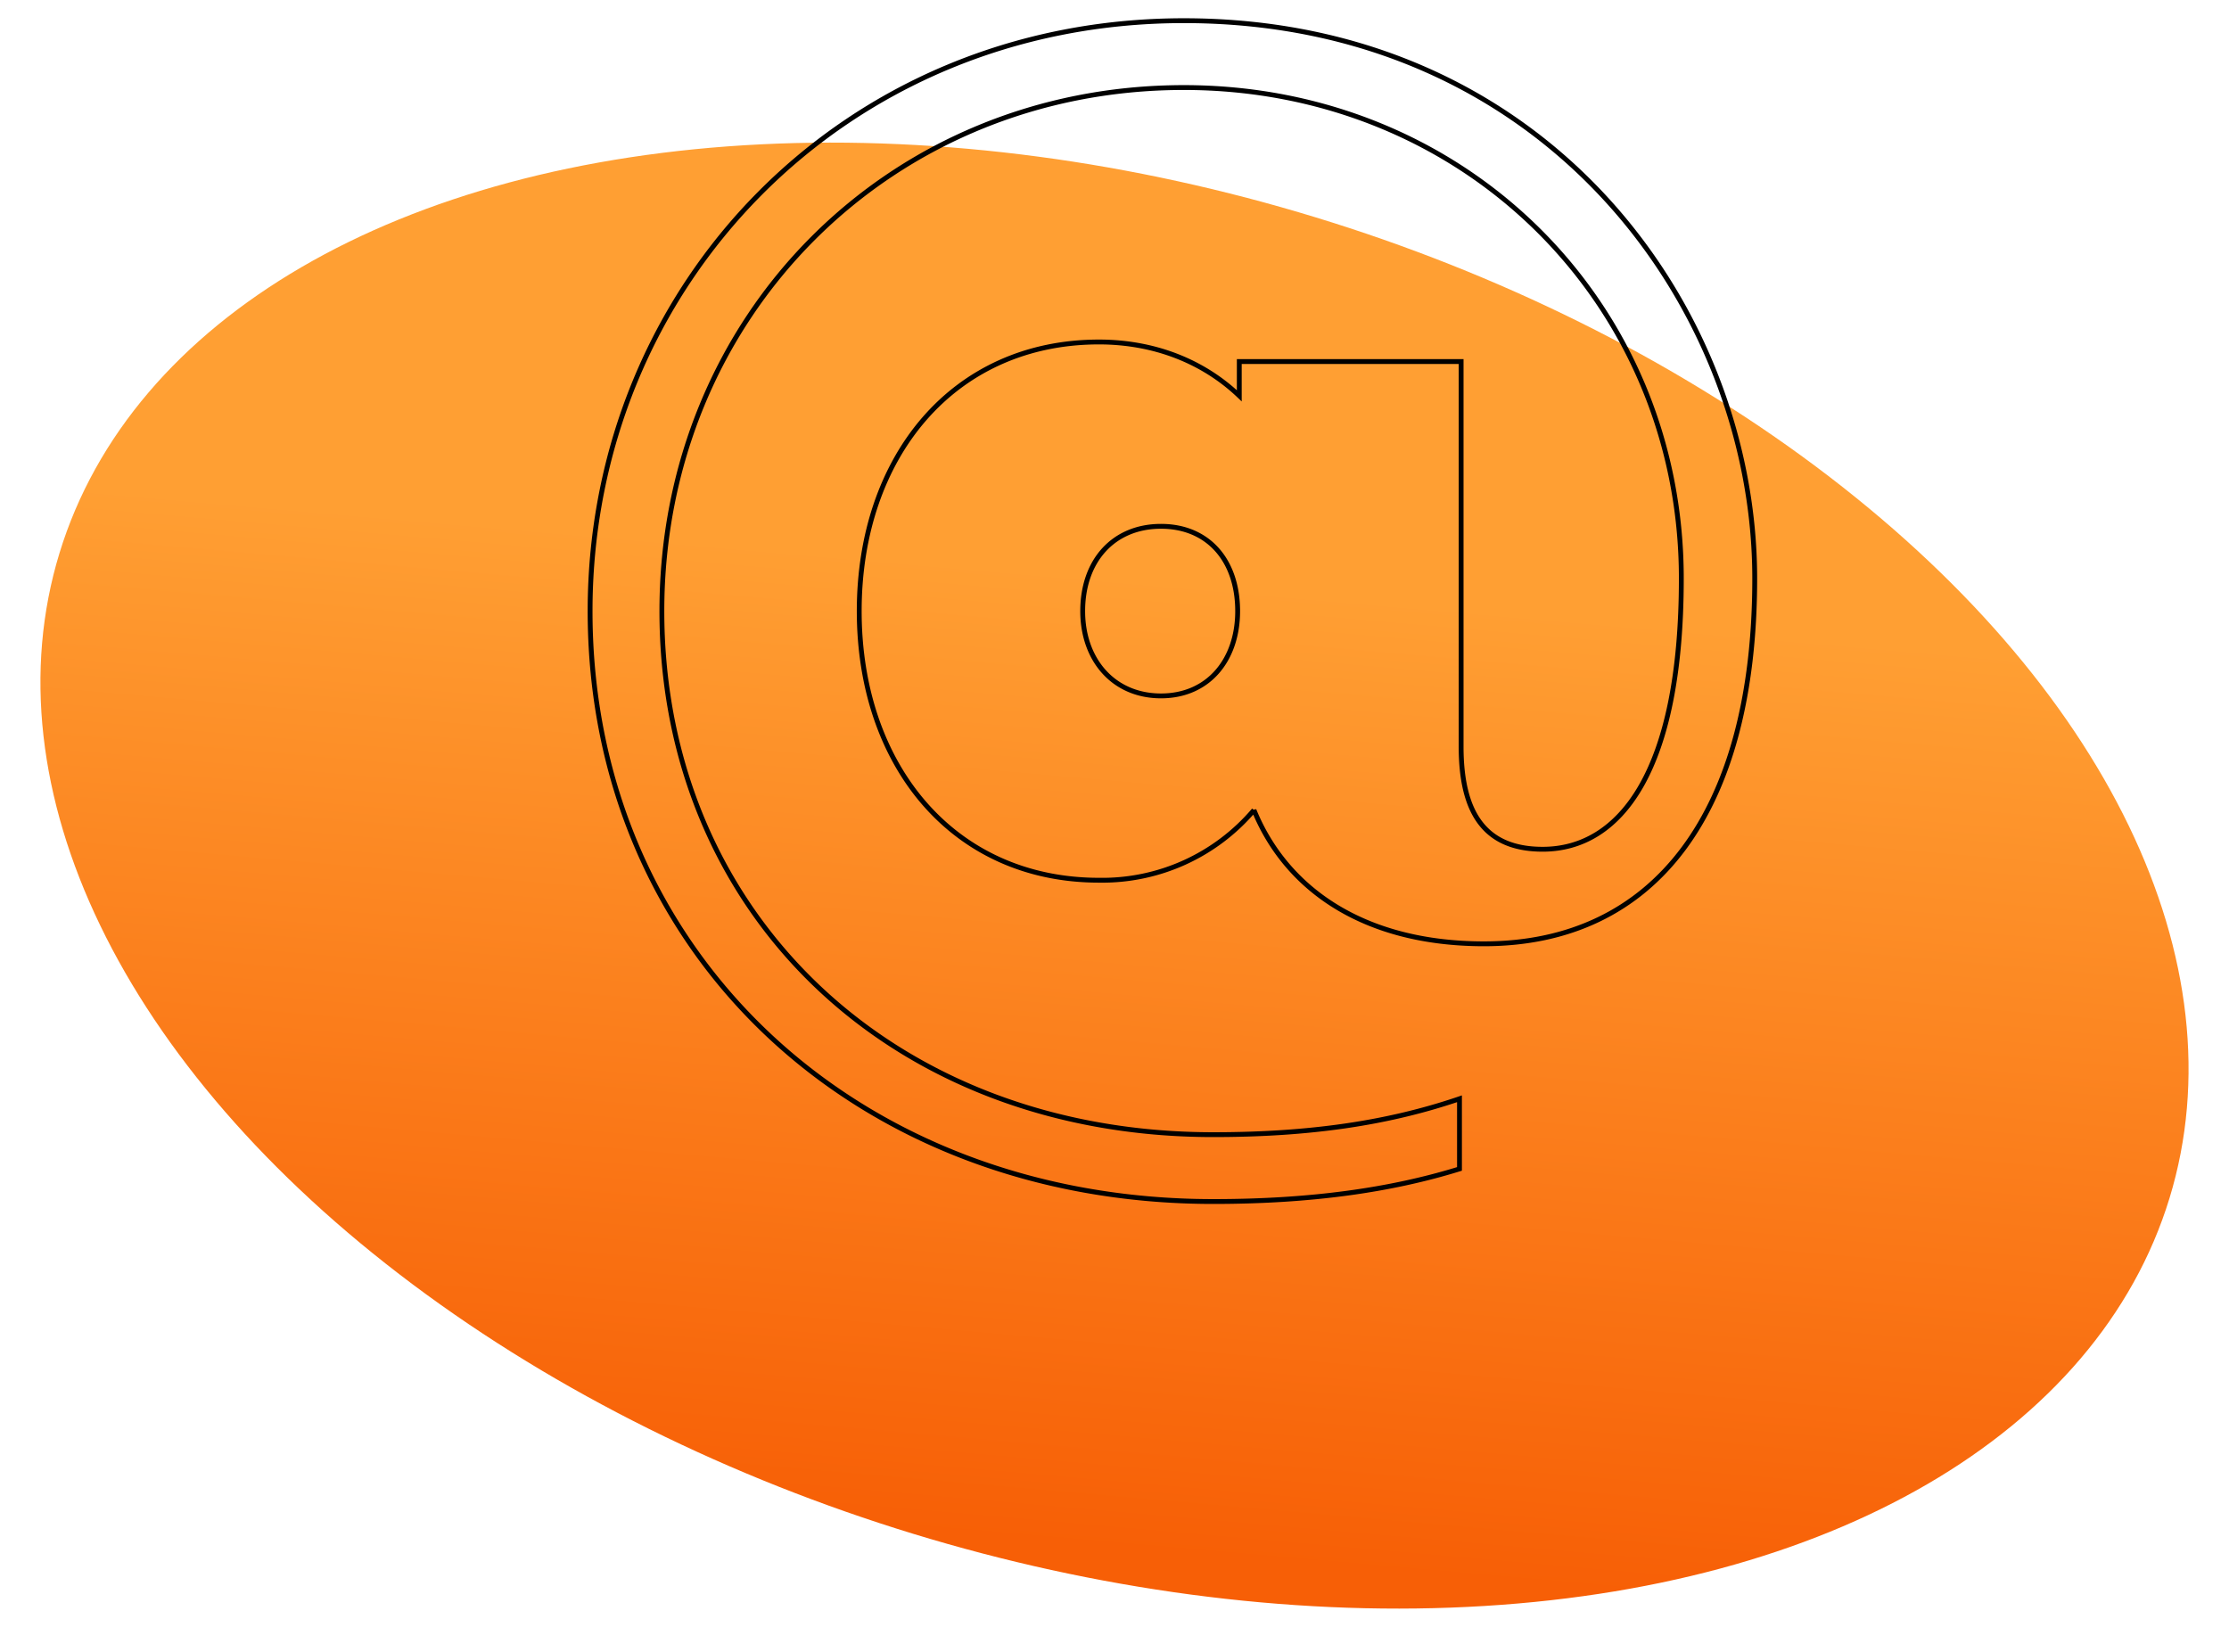 <svg xmlns="http://www.w3.org/2000/svg" xmlns:xlink="http://www.w3.org/1999/xlink" width="460" height="341" viewBox="0 0 460 341"><defs><linearGradient id="linear-gradient" x1="0.295" y1="0.064" x2="0.51" y2="0.721" gradientUnits="objectBoundingBox"><stop offset="0" stop-color="#f75f06"></stop><stop offset="1" stop-color="#ff9f33"></stop></linearGradient><clipPath id="clip-path"><rect id="Rechteck_437" data-name="Rechteck 437" width="242.1" height="245.466" fill="none" stroke="#000" stroke-width="1"></rect></clipPath><clipPath id="clip-grafik_kontakt_01"><rect width="460" height="341"></rect></clipPath></defs><g id="grafik_kontakt_01" clip-path="url(#clip-grafik_kontakt_01)"><g id="Gruppe_984" data-name="Gruppe 984" transform="translate(0 10)"><ellipse id="Ellipse_59" data-name="Ellipse 59" cx="227.672" cy="142.054" rx="227.672" ry="142.054" transform="translate(406.191 373.125) rotate(-163)" fill="url(#linear-gradient)"></ellipse><g id="Gruppe_946" data-name="Gruppe 946" transform="translate(120.9 -6.609)"><g id="Gruppe_945" data-name="Gruppe 945" clip-path="url(#clip-path)"><path id="Pfad_2077" data-name="Pfad 2077" d="M240.846,115.623c0,48.138-20.534,75.4-55.878,75.4-24.573,0-40.731-11.108-47.463-27.6A41.065,41.065,0,0,1,105.526,177.9c-29.959,0-49.483-23.563-49.483-55.542s19.524-55.544,49.483-55.544c11.445,0,21.544,4.039,28.949,11.108V70.853h45.78V150.3c0,13.465,4.713,21.207,16.831,21.207,15.821,0,28.612-15.821,28.612-55.88C225.7,58.735,180.929,14.3,123.03,14.3,62.439,14.3,15.313,61.428,15.313,122.357c0,62.611,47.8,108.054,113.777,108.054,19.86,0,36.018-2.356,50.829-7.406V237.48c-14.138,4.376-30.632,6.732-50.829,6.732C55.707,244.213.5,193.047.5,122.357.5,55.034,53.014.5,123.03.5,198.1.5,240.846,60.081,240.846,115.623Zm-106.708,6.734c0-10.435-6.059-17.5-15.821-17.5s-16.158,7.069-16.158,17.5c0,10.1,6.4,17.5,16.158,17.5S134.139,132.456,134.139,122.357Z" transform="translate(0.377 0.377)" fill="none" stroke="#000" stroke-width="1"></path></g></g></g></g></svg>